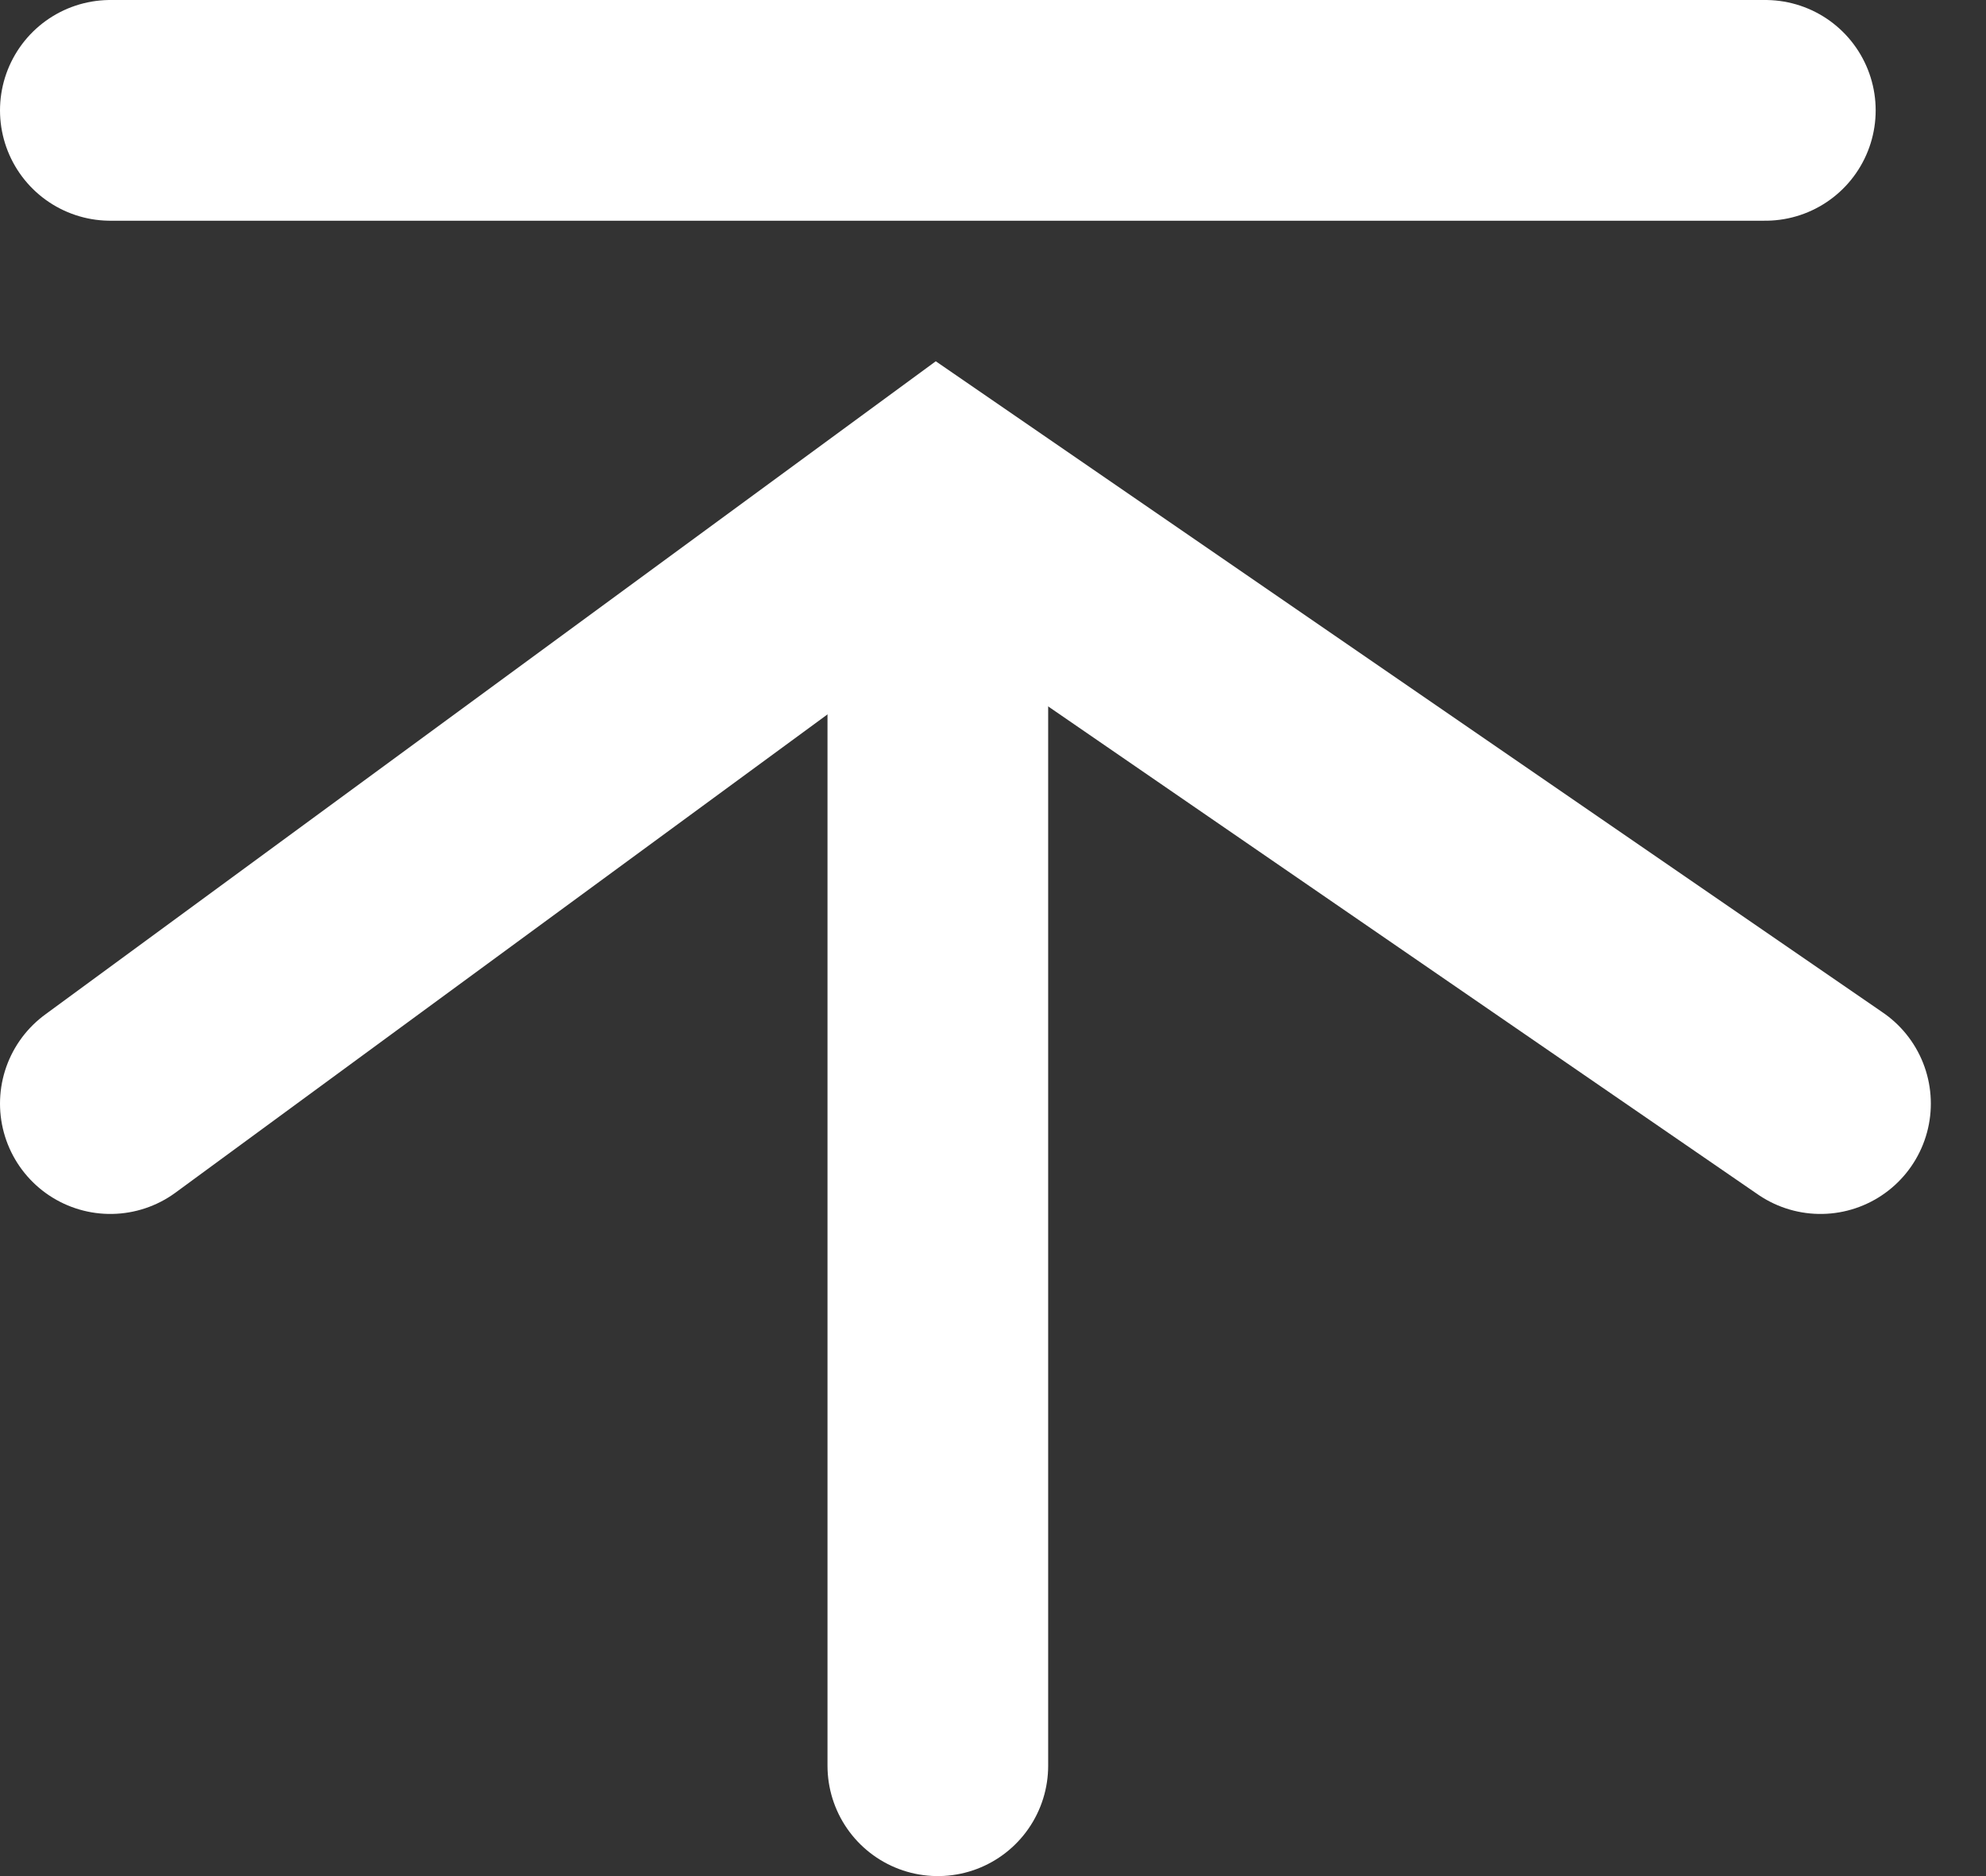 <svg width="18" height="17" viewBox="0 0 18 17" fill="none" xmlns="http://www.w3.org/2000/svg">
<rect x="0" y="0" width="18" height="17" fill="#333333" stroke="none"/>
<path d="M1 10L8.5 4.5L16.5 10" stroke="white" stroke-width="2" stroke-linecap="round"/>
<path d="M8.5 5V16" stroke="white" stroke-width="2" stroke-linecap="round"/>
<path d="M1 1H16" stroke="white" stroke-width="2" stroke-linecap="round"/>
</svg>
